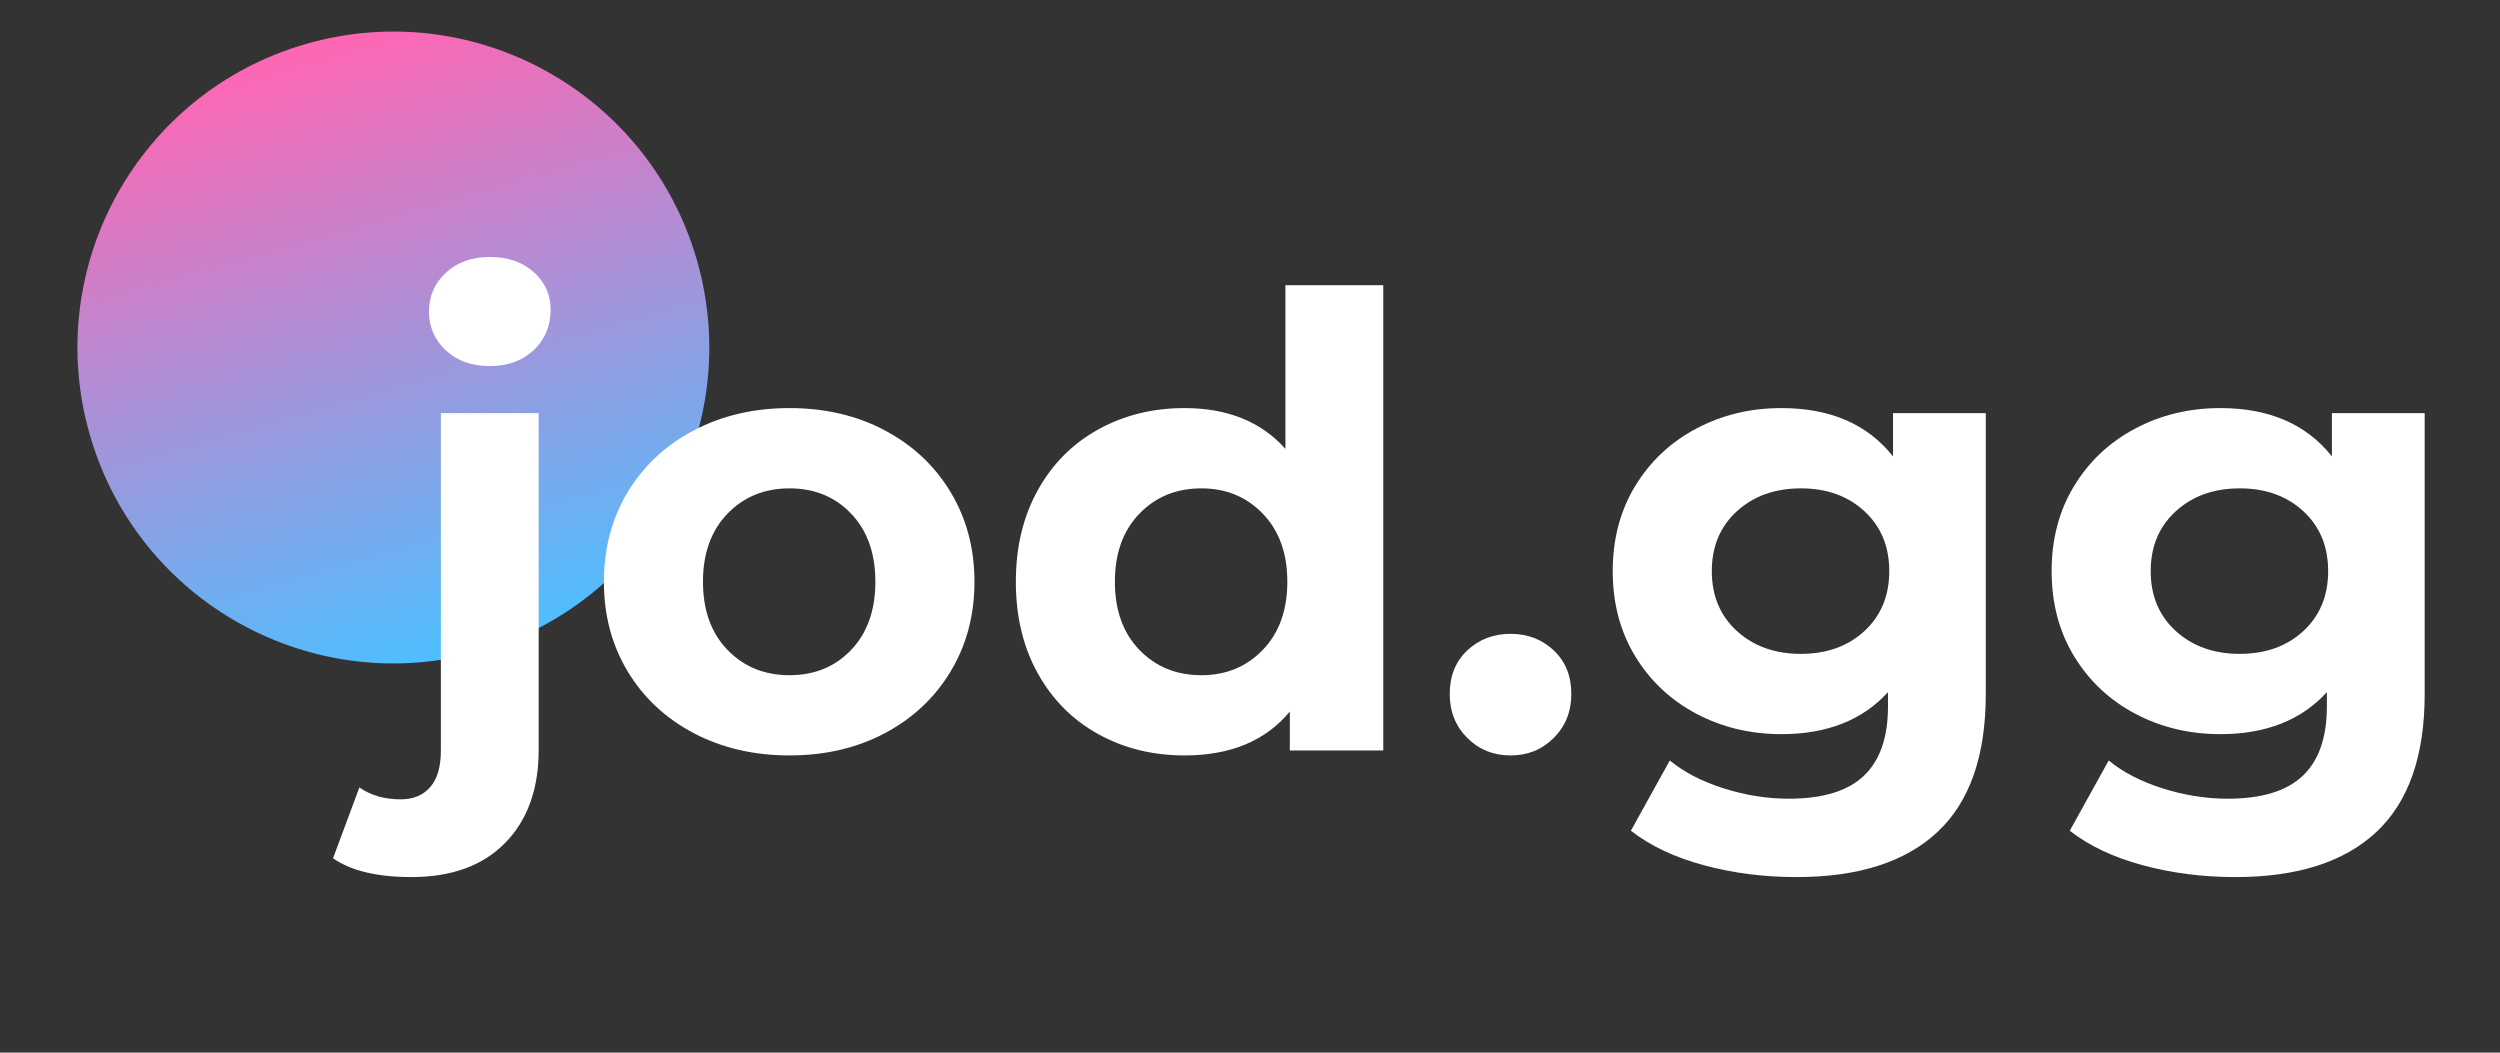 <svg xmlns="http://www.w3.org/2000/svg" xmlns:xlink="http://www.w3.org/1999/xlink" width="1064" zoomAndPan="magnify" viewBox="0 0 798 336" height="448" preserveAspectRatio="xMidYMid meet" version="1.0"><rect x="0" y="0" width="798" height="336" fill="#333333" stroke="none"/><defs><g/><clipPath id="be0d6b83ab"><path d="M 24 10 L 227 10 L 227 212 L 24 212 Z M 24 10 " clip-rule="nonzero"/></clipPath><clipPath id="a505e84ba7"><path d="M 56.445 235.637 L 0.852 41.805 L 194.684 -13.793 L 250.277 180.043 Z M 56.445 235.637 " clip-rule="nonzero"/></clipPath><clipPath id="bcb8d997ab"><path d="M 28.648 138.719 C 44 192.246 99.836 223.191 153.363 207.84 C 206.887 192.484 237.832 136.648 222.48 83.125 C 207.129 29.602 151.293 -1.348 97.77 14.004 C 44.242 29.359 13.297 85.195 28.648 138.719 Z M 28.648 138.719 " clip-rule="nonzero"/></clipPath><clipPath id="9a883a290e"><path d="M 56.445 235.637 L 0.852 41.805 L 194.684 -13.793 L 250.277 180.043 Z M 56.445 235.637 " clip-rule="nonzero"/></clipPath><clipPath id="86bee0f22b"><path d="M 56.445 235.637 L 0.852 41.805 L 194.684 -13.793 L 250.277 180.043 Z M 56.445 235.637 " clip-rule="nonzero"/></clipPath><linearGradient x1="-48.3" gradientTransform="matrix(-0.217, -0.757, 0.757, -0.217, 56.447, 235.635)" y1="128" x2="302.658" gradientUnits="userSpaceOnUse" y2="128" id="2710756aaa"><stop stop-opacity="1" stop-color="rgb(30.199%, 74.899%, 100%)" offset="0"/><stop stop-opacity="1" stop-color="rgb(30.199%, 74.899%, 100%)" offset="0.125"/><stop stop-opacity="1" stop-color="rgb(30.342%, 74.828%, 99.937%)" offset="0.141"/><stop stop-opacity="1" stop-color="rgb(30.859%, 74.568%, 99.716%)" offset="0.145"/><stop stop-opacity="1" stop-color="rgb(31.233%, 74.382%, 99.557%)" offset="0.148"/><stop stop-opacity="1" stop-color="rgb(31.607%, 74.194%, 99.397%)" offset="0.152"/><stop stop-opacity="1" stop-color="rgb(31.981%, 74.008%, 99.239%)" offset="0.156"/><stop stop-opacity="1" stop-color="rgb(32.355%, 73.82%, 99.078%)" offset="0.16"/><stop stop-opacity="1" stop-color="rgb(32.729%, 73.634%, 98.92%)" offset="0.164"/><stop stop-opacity="1" stop-color="rgb(33.102%, 73.447%, 98.759%)" offset="0.168"/><stop stop-opacity="1" stop-color="rgb(33.476%, 73.26%, 98.599%)" offset="0.172"/><stop stop-opacity="1" stop-color="rgb(33.85%, 73.073%, 98.439%)" offset="0.176"/><stop stop-opacity="1" stop-color="rgb(34.224%, 72.887%, 98.28%)" offset="0.18"/><stop stop-opacity="1" stop-color="rgb(34.598%, 72.699%, 98.12%)" offset="0.184"/><stop stop-opacity="1" stop-color="rgb(34.972%, 72.513%, 97.961%)" offset="0.188"/><stop stop-opacity="1" stop-color="rgb(35.345%, 72.325%, 97.801%)" offset="0.191"/><stop stop-opacity="1" stop-color="rgb(35.719%, 72.139%, 97.643%)" offset="0.195"/><stop stop-opacity="1" stop-color="rgb(36.093%, 71.951%, 97.482%)" offset="0.199"/><stop stop-opacity="1" stop-color="rgb(36.467%, 71.765%, 97.324%)" offset="0.203"/><stop stop-opacity="1" stop-color="rgb(36.841%, 71.577%, 97.163%)" offset="0.207"/><stop stop-opacity="1" stop-color="rgb(37.215%, 71.391%, 97.005%)" offset="0.211"/><stop stop-opacity="1" stop-color="rgb(37.589%, 71.204%, 96.844%)" offset="0.215"/><stop stop-opacity="1" stop-color="rgb(37.962%, 71.017%, 96.684%)" offset="0.219"/><stop stop-opacity="1" stop-color="rgb(38.336%, 70.83%, 96.524%)" offset="0.223"/><stop stop-opacity="1" stop-color="rgb(38.71%, 70.644%, 96.365%)" offset="0.227"/><stop stop-opacity="1" stop-color="rgb(39.084%, 70.456%, 96.205%)" offset="0.23"/><stop stop-opacity="1" stop-color="rgb(39.458%, 70.27%, 96.046%)" offset="0.234"/><stop stop-opacity="1" stop-color="rgb(39.832%, 70.082%, 95.886%)" offset="0.238"/><stop stop-opacity="1" stop-color="rgb(40.205%, 69.896%, 95.728%)" offset="0.242"/><stop stop-opacity="1" stop-color="rgb(40.579%, 69.708%, 95.567%)" offset="0.246"/><stop stop-opacity="1" stop-color="rgb(40.953%, 69.522%, 95.409%)" offset="0.25"/><stop stop-opacity="1" stop-color="rgb(41.327%, 69.334%, 95.248%)" offset="0.254"/><stop stop-opacity="1" stop-color="rgb(41.701%, 69.148%, 95.09%)" offset="0.258"/><stop stop-opacity="1" stop-color="rgb(42.075%, 68.961%, 94.93%)" offset="0.262"/><stop stop-opacity="1" stop-color="rgb(42.448%, 68.774%, 94.769%)" offset="0.266"/><stop stop-opacity="1" stop-color="rgb(42.821%, 68.587%, 94.609%)" offset="0.27"/><stop stop-opacity="1" stop-color="rgb(43.195%, 68.401%, 94.45%)" offset="0.273"/><stop stop-opacity="1" stop-color="rgb(43.568%, 68.213%, 94.29%)" offset="0.277"/><stop stop-opacity="1" stop-color="rgb(43.942%, 68.027%, 94.131%)" offset="0.281"/><stop stop-opacity="1" stop-color="rgb(44.316%, 67.839%, 93.971%)" offset="0.285"/><stop stop-opacity="1" stop-color="rgb(44.69%, 67.653%, 93.813%)" offset="0.289"/><stop stop-opacity="1" stop-color="rgb(45.064%, 67.465%, 93.652%)" offset="0.293"/><stop stop-opacity="1" stop-color="rgb(45.438%, 67.279%, 93.494%)" offset="0.297"/><stop stop-opacity="1" stop-color="rgb(45.811%, 67.093%, 93.333%)" offset="0.301"/><stop stop-opacity="1" stop-color="rgb(46.185%, 66.907%, 93.175%)" offset="0.305"/><stop stop-opacity="1" stop-color="rgb(46.559%, 66.719%, 93.015%)" offset="0.309"/><stop stop-opacity="1" stop-color="rgb(46.933%, 66.533%, 92.854%)" offset="0.312"/><stop stop-opacity="1" stop-color="rgb(47.307%, 66.345%, 92.694%)" offset="0.316"/><stop stop-opacity="1" stop-color="rgb(47.681%, 66.159%, 92.535%)" offset="0.32"/><stop stop-opacity="1" stop-color="rgb(48.055%, 65.971%, 92.375%)" offset="0.324"/><stop stop-opacity="1" stop-color="rgb(48.428%, 65.785%, 92.216%)" offset="0.328"/><stop stop-opacity="1" stop-color="rgb(48.802%, 65.598%, 92.056%)" offset="0.332"/><stop stop-opacity="1" stop-color="rgb(49.176%, 65.411%, 91.898%)" offset="0.336"/><stop stop-opacity="1" stop-color="rgb(49.55%, 65.224%, 91.737%)" offset="0.34"/><stop stop-opacity="1" stop-color="rgb(49.924%, 65.038%, 91.579%)" offset="0.344"/><stop stop-opacity="1" stop-color="rgb(50.298%, 64.85%, 91.418%)" offset="0.348"/><stop stop-opacity="1" stop-color="rgb(50.671%, 64.664%, 91.26%)" offset="0.352"/><stop stop-opacity="1" stop-color="rgb(51.045%, 64.476%, 91.1%)" offset="0.355"/><stop stop-opacity="1" stop-color="rgb(51.419%, 64.29%, 90.939%)" offset="0.359"/><stop stop-opacity="1" stop-color="rgb(51.793%, 64.102%, 90.779%)" offset="0.363"/><stop stop-opacity="1" stop-color="rgb(52.167%, 63.916%, 90.62%)" offset="0.367"/><stop stop-opacity="1" stop-color="rgb(52.541%, 63.728%, 90.46%)" offset="0.371"/><stop stop-opacity="1" stop-color="rgb(52.914%, 63.542%, 90.302%)" offset="0.375"/><stop stop-opacity="1" stop-color="rgb(53.288%, 63.354%, 90.141%)" offset="0.379"/><stop stop-opacity="1" stop-color="rgb(53.662%, 63.168%, 89.983%)" offset="0.383"/><stop stop-opacity="1" stop-color="rgb(54.036%, 62.981%, 89.822%)" offset="0.387"/><stop stop-opacity="1" stop-color="rgb(54.41%, 62.794%, 89.664%)" offset="0.391"/><stop stop-opacity="1" stop-color="rgb(54.782%, 62.607%, 89.503%)" offset="0.395"/><stop stop-opacity="1" stop-color="rgb(55.156%, 62.421%, 89.345%)" offset="0.398"/><stop stop-opacity="1" stop-color="rgb(55.53%, 62.233%, 89.185%)" offset="0.402"/><stop stop-opacity="1" stop-color="rgb(55.904%, 62.047%, 89.024%)" offset="0.406"/><stop stop-opacity="1" stop-color="rgb(56.277%, 61.859%, 88.864%)" offset="0.41"/><stop stop-opacity="1" stop-color="rgb(56.651%, 61.673%, 88.705%)" offset="0.414"/><stop stop-opacity="1" stop-color="rgb(57.025%, 61.485%, 88.545%)" offset="0.418"/><stop stop-opacity="1" stop-color="rgb(57.399%, 61.299%, 88.387%)" offset="0.422"/><stop stop-opacity="1" stop-color="rgb(57.773%, 61.111%, 88.226%)" offset="0.426"/><stop stop-opacity="1" stop-color="rgb(58.147%, 60.925%, 88.068%)" offset="0.43"/><stop stop-opacity="1" stop-color="rgb(58.521%, 60.738%, 87.907%)" offset="0.434"/><stop stop-opacity="1" stop-color="rgb(58.894%, 60.551%, 87.749%)" offset="0.438"/><stop stop-opacity="1" stop-color="rgb(59.268%, 60.364%, 87.589%)" offset="0.441"/><stop stop-opacity="1" stop-color="rgb(59.642%, 60.178%, 87.428%)" offset="0.445"/><stop stop-opacity="1" stop-color="rgb(60.016%, 59.99%, 87.268%)" offset="0.449"/><stop stop-opacity="1" stop-color="rgb(60.39%, 59.804%, 87.109%)" offset="0.453"/><stop stop-opacity="1" stop-color="rgb(60.764%, 59.616%, 86.949%)" offset="0.457"/><stop stop-opacity="1" stop-color="rgb(61.137%, 59.43%, 86.79%)" offset="0.461"/><stop stop-opacity="1" stop-color="rgb(61.511%, 59.242%, 86.63%)" offset="0.465"/><stop stop-opacity="1" stop-color="rgb(61.885%, 59.056%, 86.472%)" offset="0.469"/><stop stop-opacity="1" stop-color="rgb(62.259%, 58.868%, 86.311%)" offset="0.473"/><stop stop-opacity="1" stop-color="rgb(62.633%, 58.682%, 86.153%)" offset="0.477"/><stop stop-opacity="1" stop-color="rgb(63.007%, 58.495%, 85.992%)" offset="0.48"/><stop stop-opacity="1" stop-color="rgb(63.38%, 58.308%, 85.834%)" offset="0.484"/><stop stop-opacity="1" stop-color="rgb(63.754%, 58.121%, 85.674%)" offset="0.488"/><stop stop-opacity="1" stop-color="rgb(64.128%, 57.935%, 85.513%)" offset="0.492"/><stop stop-opacity="1" stop-color="rgb(64.502%, 57.747%, 85.353%)" offset="0.496"/><stop stop-opacity="1" stop-color="rgb(64.876%, 57.561%, 85.194%)" offset="0.5"/><stop stop-opacity="1" stop-color="rgb(65.25%, 57.373%, 85.034%)" offset="0.504"/><stop stop-opacity="1" stop-color="rgb(65.623%, 57.187%, 84.875%)" offset="0.508"/><stop stop-opacity="1" stop-color="rgb(65.997%, 56.999%, 84.715%)" offset="0.512"/><stop stop-opacity="1" stop-color="rgb(66.371%, 56.813%, 84.557%)" offset="0.516"/><stop stop-opacity="1" stop-color="rgb(66.743%, 56.625%, 84.396%)" offset="0.52"/><stop stop-opacity="1" stop-color="rgb(67.117%, 56.439%, 84.238%)" offset="0.523"/><stop stop-opacity="1" stop-color="rgb(67.491%, 56.252%, 84.077%)" offset="0.527"/><stop stop-opacity="1" stop-color="rgb(67.865%, 56.065%, 83.919%)" offset="0.531"/><stop stop-opacity="1" stop-color="rgb(68.239%, 55.878%, 83.759%)" offset="0.535"/><stop stop-opacity="1" stop-color="rgb(68.613%, 55.692%, 83.598%)" offset="0.539"/><stop stop-opacity="1" stop-color="rgb(68.987%, 55.505%, 83.438%)" offset="0.543"/><stop stop-opacity="1" stop-color="rgb(69.36%, 55.319%, 83.279%)" offset="0.547"/><stop stop-opacity="1" stop-color="rgb(69.734%, 55.132%, 83.119%)" offset="0.551"/><stop stop-opacity="1" stop-color="rgb(70.108%, 54.945%, 82.961%)" offset="0.555"/><stop stop-opacity="1" stop-color="rgb(70.482%, 54.758%, 82.8%)" offset="0.559"/><stop stop-opacity="1" stop-color="rgb(70.856%, 54.572%, 82.642%)" offset="0.562"/><stop stop-opacity="1" stop-color="rgb(71.23%, 54.384%, 82.481%)" offset="0.566"/><stop stop-opacity="1" stop-color="rgb(71.603%, 54.198%, 82.323%)" offset="0.57"/><stop stop-opacity="1" stop-color="rgb(71.977%, 54.01%, 82.162%)" offset="0.574"/><stop stop-opacity="1" stop-color="rgb(72.351%, 53.824%, 82.004%)" offset="0.578"/><stop stop-opacity="1" stop-color="rgb(72.725%, 53.636%, 81.844%)" offset="0.582"/><stop stop-opacity="1" stop-color="rgb(73.099%, 53.45%, 81.683%)" offset="0.586"/><stop stop-opacity="1" stop-color="rgb(73.473%, 53.262%, 81.523%)" offset="0.59"/><stop stop-opacity="1" stop-color="rgb(73.846%, 53.076%, 81.364%)" offset="0.594"/><stop stop-opacity="1" stop-color="rgb(74.22%, 52.888%, 81.204%)" offset="0.598"/><stop stop-opacity="1" stop-color="rgb(74.594%, 52.702%, 81.046%)" offset="0.602"/><stop stop-opacity="1" stop-color="rgb(74.968%, 52.515%, 80.885%)" offset="0.605"/><stop stop-opacity="1" stop-color="rgb(75.342%, 52.328%, 80.727%)" offset="0.609"/><stop stop-opacity="1" stop-color="rgb(75.716%, 52.141%, 80.566%)" offset="0.613"/><stop stop-opacity="1" stop-color="rgb(76.089%, 51.955%, 80.408%)" offset="0.617"/><stop stop-opacity="1" stop-color="rgb(76.463%, 51.767%, 80.247%)" offset="0.621"/><stop stop-opacity="1" stop-color="rgb(76.837%, 51.581%, 80.089%)" offset="0.625"/><stop stop-opacity="1" stop-color="rgb(77.211%, 51.393%, 79.929%)" offset="0.629"/><stop stop-opacity="1" stop-color="rgb(77.585%, 51.207%, 79.768%)" offset="0.633"/><stop stop-opacity="1" stop-color="rgb(77.959%, 51.019%, 79.608%)" offset="0.637"/><stop stop-opacity="1" stop-color="rgb(78.333%, 50.833%, 79.449%)" offset="0.641"/><stop stop-opacity="1" stop-color="rgb(78.705%, 50.645%, 79.289%)" offset="0.645"/><stop stop-opacity="1" stop-color="rgb(79.079%, 50.459%, 79.131%)" offset="0.648"/><stop stop-opacity="1" stop-color="rgb(79.453%, 50.272%, 78.97%)" offset="0.652"/><stop stop-opacity="1" stop-color="rgb(79.826%, 50.085%, 78.812%)" offset="0.656"/><stop stop-opacity="1" stop-color="rgb(80.2%, 49.898%, 78.651%)" offset="0.66"/><stop stop-opacity="1" stop-color="rgb(80.574%, 49.712%, 78.493%)" offset="0.664"/><stop stop-opacity="1" stop-color="rgb(80.948%, 49.524%, 78.333%)" offset="0.668"/><stop stop-opacity="1" stop-color="rgb(81.322%, 49.338%, 78.174%)" offset="0.672"/><stop stop-opacity="1" stop-color="rgb(81.696%, 49.15%, 78.014%)" offset="0.676"/><stop stop-opacity="1" stop-color="rgb(82.069%, 48.964%, 77.853%)" offset="0.68"/><stop stop-opacity="1" stop-color="rgb(82.443%, 48.776%, 77.693%)" offset="0.684"/><stop stop-opacity="1" stop-color="rgb(82.817%, 48.59%, 77.534%)" offset="0.688"/><stop stop-opacity="1" stop-color="rgb(83.191%, 48.402%, 77.374%)" offset="0.691"/><stop stop-opacity="1" stop-color="rgb(83.565%, 48.216%, 77.216%)" offset="0.695"/><stop stop-opacity="1" stop-color="rgb(83.939%, 48.029%, 77.055%)" offset="0.699"/><stop stop-opacity="1" stop-color="rgb(84.312%, 47.842%, 76.897%)" offset="0.703"/><stop stop-opacity="1" stop-color="rgb(84.686%, 47.655%, 76.736%)" offset="0.707"/><stop stop-opacity="1" stop-color="rgb(85.06%, 47.469%, 76.578%)" offset="0.711"/><stop stop-opacity="1" stop-color="rgb(85.434%, 47.281%, 76.418%)" offset="0.715"/><stop stop-opacity="1" stop-color="rgb(85.808%, 47.095%, 76.259%)" offset="0.719"/><stop stop-opacity="1" stop-color="rgb(86.182%, 46.907%, 76.099%)" offset="0.723"/><stop stop-opacity="1" stop-color="rgb(86.555%, 46.721%, 75.938%)" offset="0.727"/><stop stop-opacity="1" stop-color="rgb(86.929%, 46.533%, 75.778%)" offset="0.73"/><stop stop-opacity="1" stop-color="rgb(87.303%, 46.347%, 75.62%)" offset="0.734"/><stop stop-opacity="1" stop-color="rgb(87.677%, 46.159%, 75.459%)" offset="0.738"/><stop stop-opacity="1" stop-color="rgb(88.051%, 45.973%, 75.301%)" offset="0.742"/><stop stop-opacity="1" stop-color="rgb(88.425%, 45.786%, 75.14%)" offset="0.746"/><stop stop-opacity="1" stop-color="rgb(88.799%, 45.599%, 74.982%)" offset="0.75"/><stop stop-opacity="1" stop-color="rgb(89.172%, 45.412%, 74.821%)" offset="0.754"/><stop stop-opacity="1" stop-color="rgb(89.546%, 45.226%, 74.663%)" offset="0.758"/><stop stop-opacity="1" stop-color="rgb(89.92%, 45.038%, 74.503%)" offset="0.762"/><stop stop-opacity="1" stop-color="rgb(90.294%, 44.852%, 74.342%)" offset="0.766"/><stop stop-opacity="1" stop-color="rgb(90.666%, 44.664%, 74.182%)" offset="0.77"/><stop stop-opacity="1" stop-color="rgb(91.04%, 44.478%, 74.023%)" offset="0.773"/><stop stop-opacity="1" stop-color="rgb(91.414%, 44.29%, 73.863%)" offset="0.777"/><stop stop-opacity="1" stop-color="rgb(91.788%, 44.104%, 73.705%)" offset="0.781"/><stop stop-opacity="1" stop-color="rgb(92.162%, 43.916%, 73.544%)" offset="0.785"/><stop stop-opacity="1" stop-color="rgb(92.535%, 43.73%, 73.386%)" offset="0.789"/><stop stop-opacity="1" stop-color="rgb(92.909%, 43.544%, 73.225%)" offset="0.793"/><stop stop-opacity="1" stop-color="rgb(93.283%, 43.358%, 73.067%)" offset="0.797"/><stop stop-opacity="1" stop-color="rgb(93.657%, 43.17%, 72.906%)" offset="0.801"/><stop stop-opacity="1" stop-color="rgb(94.031%, 42.984%, 72.748%)" offset="0.805"/><stop stop-opacity="1" stop-color="rgb(94.405%, 42.796%, 72.588%)" offset="0.809"/><stop stop-opacity="1" stop-color="rgb(94.778%, 42.61%, 72.427%)" offset="0.812"/><stop stop-opacity="1" stop-color="rgb(95.152%, 42.422%, 72.267%)" offset="0.816"/><stop stop-opacity="1" stop-color="rgb(95.526%, 42.236%, 72.108%)" offset="0.82"/><stop stop-opacity="1" stop-color="rgb(95.9%, 42.049%, 71.948%)" offset="0.824"/><stop stop-opacity="1" stop-color="rgb(96.274%, 41.862%, 71.79%)" offset="0.828"/><stop stop-opacity="1" stop-color="rgb(96.648%, 41.675%, 71.629%)" offset="0.832"/><stop stop-opacity="1" stop-color="rgb(97.021%, 41.489%, 71.471%)" offset="0.836"/><stop stop-opacity="1" stop-color="rgb(97.395%, 41.301%, 71.31%)" offset="0.84"/><stop stop-opacity="1" stop-color="rgb(97.769%, 41.115%, 71.152%)" offset="0.844"/><stop stop-opacity="1" stop-color="rgb(98.143%, 40.927%, 70.992%)" offset="0.848"/><stop stop-opacity="1" stop-color="rgb(98.517%, 40.741%, 70.833%)" offset="0.852"/><stop stop-opacity="1" stop-color="rgb(98.891%, 40.553%, 70.673%)" offset="0.855"/><stop stop-opacity="1" stop-color="rgb(99.265%, 40.367%, 70.512%)" offset="0.859"/><stop stop-opacity="1" stop-color="rgb(99.632%, 40.182%, 70.355%)" offset="0.863"/><stop stop-opacity="1" stop-color="rgb(100%, 39.999%, 70.2%)" offset="0.867"/><stop stop-opacity="1" stop-color="rgb(100%, 39.999%, 70.2%)" offset="0.875"/><stop stop-opacity="1" stop-color="rgb(100%, 39.999%, 70.2%)" offset="1"/></linearGradient></defs><g clip-path="url(#be0d6b83ab)"><g clip-path="url(#a505e84ba7)"><g clip-path="url(#bcb8d997ab)"><g clip-path="url(#9a883a290e)"><g clip-path="url(#86bee0f22b)"><path fill="url(#2710756aaa)" d="M 30.363 282.695 L 296.98 206.227 L 220.766 -59.504 L -45.852 16.965 Z M 30.363 282.695 " fill-rule="nonzero"/></g></g></g></g></g><g fill="#ffffff" fill-opacity="1"><g transform="translate(124.916, 239.541)"><g><path d="M 6.406 40.422 C -4.531 40.422 -12.867 38.422 -18.609 34.422 L -10.203 11.812 C -6.598 14.344 -2.195 15.609 3 15.609 C 7 15.609 10.133 14.305 12.406 11.703 C 14.676 9.109 15.812 5.207 15.812 0 L 15.812 -107.672 L 47.031 -107.672 L 47.031 -0.203 C 47.031 12.336 43.461 22.242 36.328 29.516 C 29.191 36.785 19.219 40.422 6.406 40.422 Z M 31.422 -122.688 C 25.691 -122.688 21.023 -124.352 17.422 -127.688 C 13.816 -131.02 12.016 -135.156 12.016 -140.094 C 12.016 -145.031 13.816 -149.164 17.422 -152.5 C 21.023 -155.844 25.691 -157.516 31.422 -157.516 C 37.16 -157.516 41.832 -155.91 45.438 -152.703 C 49.039 -149.504 50.844 -145.504 50.844 -140.703 C 50.844 -135.492 49.039 -131.188 45.438 -127.781 C 41.832 -124.383 37.16 -122.688 31.422 -122.688 Z M 31.422 -122.688 "/></g></g></g><g fill="#ffffff" fill-opacity="1"><g transform="translate(186.358, 239.541)"><g><path d="M 65.641 1.594 C 54.305 1.594 44.133 -0.77 35.125 -5.5 C 26.113 -10.238 19.07 -16.812 14 -25.219 C 8.938 -33.625 6.406 -43.164 6.406 -53.844 C 6.406 -64.508 8.938 -74.047 14 -82.453 C 19.07 -90.859 26.113 -97.43 35.125 -102.172 C 44.133 -106.91 54.305 -109.281 65.641 -109.281 C 76.984 -109.281 87.125 -106.91 96.062 -102.172 C 105.008 -97.43 112.016 -90.859 117.078 -82.453 C 122.148 -74.047 124.688 -64.508 124.688 -53.844 C 124.688 -43.164 122.148 -33.625 117.078 -25.219 C 112.016 -16.812 105.008 -10.238 96.062 -5.5 C 87.125 -0.77 76.984 1.594 65.641 1.594 Z M 65.641 -24.016 C 73.648 -24.016 80.223 -26.719 85.359 -32.125 C 90.492 -37.531 93.062 -44.77 93.062 -53.844 C 93.062 -62.914 90.492 -70.148 85.359 -75.547 C 80.223 -80.953 73.648 -83.656 65.641 -83.656 C 57.641 -83.656 51.035 -80.953 45.828 -75.547 C 40.629 -70.148 38.031 -62.914 38.031 -53.844 C 38.031 -44.77 40.629 -37.531 45.828 -32.125 C 51.035 -26.719 57.641 -24.016 65.641 -24.016 Z M 65.641 -24.016 "/></g></g></g><g fill="#ffffff" fill-opacity="1"><g transform="translate(317.447, 239.541)"><g><path d="M 124.094 -148.5 L 124.094 0 L 94.266 0 L 94.266 -12.406 C 86.523 -3.07 75.316 1.594 60.641 1.594 C 50.504 1.594 41.332 -0.672 33.125 -5.203 C 24.914 -9.742 18.477 -16.211 13.812 -24.609 C 9.145 -33.016 6.812 -42.758 6.812 -53.844 C 6.812 -64.914 9.145 -74.656 13.812 -83.062 C 18.477 -91.469 24.914 -97.938 33.125 -102.469 C 41.332 -107.008 50.504 -109.281 60.641 -109.281 C 74.379 -109.281 85.117 -104.941 92.859 -96.266 L 92.859 -148.5 Z M 66.047 -24.016 C 73.922 -24.016 80.457 -26.719 85.656 -32.125 C 90.863 -37.531 93.469 -44.77 93.469 -53.844 C 93.469 -62.914 90.863 -70.148 85.656 -75.547 C 80.457 -80.953 73.922 -83.656 66.047 -83.656 C 58.035 -83.656 51.426 -80.953 46.219 -75.547 C 41.02 -70.148 38.422 -62.914 38.422 -53.844 C 38.422 -44.77 41.02 -37.531 46.219 -32.125 C 51.426 -26.719 58.035 -24.016 66.047 -24.016 Z M 66.047 -24.016 "/></g></g></g><g fill="#ffffff" fill-opacity="1"><g transform="translate(455.942, 239.541)"><g><path d="M 26.219 1.594 C 20.75 1.594 16.145 -0.27 12.406 -4 C 8.676 -7.738 6.812 -12.41 6.812 -18.016 C 6.812 -23.754 8.676 -28.391 12.406 -31.922 C 16.145 -35.453 20.75 -37.219 26.219 -37.219 C 31.688 -37.219 36.285 -35.453 40.016 -31.922 C 43.754 -28.391 45.625 -23.754 45.625 -18.016 C 45.625 -12.41 43.754 -7.738 40.016 -4 C 36.285 -0.27 31.688 1.594 26.219 1.594 Z M 26.219 1.594 "/></g></g></g><g fill="#ffffff" fill-opacity="1"><g transform="translate(508.378, 239.541)"><g><path d="M 125.484 -107.672 L 125.484 -18.016 C 125.484 1.734 120.348 16.41 110.078 26.016 C 99.805 35.617 84.797 40.422 65.047 40.422 C 54.641 40.422 44.766 39.156 35.422 36.625 C 26.086 34.094 18.348 30.426 12.203 25.625 L 24.625 3.203 C 29.156 6.941 34.891 9.91 41.828 12.109 C 48.766 14.305 55.703 15.406 62.641 15.406 C 73.453 15.406 81.426 12.969 86.562 8.094 C 91.695 3.227 94.266 -4.141 94.266 -14.016 L 94.266 -18.609 C 86.129 -9.672 74.789 -5.203 60.25 -5.203 C 50.375 -5.203 41.332 -7.367 33.125 -11.703 C 24.914 -16.047 18.41 -22.148 13.609 -30.016 C 8.805 -37.891 6.406 -46.961 6.406 -57.234 C 6.406 -67.516 8.805 -76.586 13.609 -84.453 C 18.41 -92.328 24.914 -98.43 33.125 -102.766 C 41.332 -107.109 50.375 -109.281 60.25 -109.281 C 75.852 -109.281 87.727 -104.141 95.875 -93.859 L 95.875 -107.672 Z M 66.453 -30.828 C 74.723 -30.828 81.492 -33.258 86.766 -38.125 C 92.035 -43 94.672 -49.367 94.672 -57.234 C 94.672 -65.109 92.035 -71.477 86.766 -76.344 C 81.492 -81.219 74.723 -83.656 66.453 -83.656 C 58.172 -83.656 51.363 -81.219 46.031 -76.344 C 40.695 -71.477 38.031 -65.109 38.031 -57.234 C 38.031 -49.367 40.695 -43 46.031 -38.125 C 51.363 -33.258 58.172 -30.828 66.453 -30.828 Z M 66.453 -30.828 "/></g></g></g><g fill="#ffffff" fill-opacity="1"><g transform="translate(648.474, 239.541)"><g><path d="M 125.484 -107.672 L 125.484 -18.016 C 125.484 1.734 120.348 16.41 110.078 26.016 C 99.805 35.617 84.797 40.422 65.047 40.422 C 54.641 40.422 44.766 39.156 35.422 36.625 C 26.086 34.094 18.348 30.426 12.203 25.625 L 24.625 3.203 C 29.156 6.941 34.891 9.91 41.828 12.109 C 48.766 14.305 55.703 15.406 62.641 15.406 C 73.453 15.406 81.426 12.969 86.562 8.094 C 91.695 3.227 94.266 -4.141 94.266 -14.016 L 94.266 -18.609 C 86.129 -9.672 74.789 -5.203 60.25 -5.203 C 50.375 -5.203 41.332 -7.367 33.125 -11.703 C 24.914 -16.047 18.41 -22.148 13.609 -30.016 C 8.805 -37.891 6.406 -46.961 6.406 -57.234 C 6.406 -67.516 8.805 -76.586 13.609 -84.453 C 18.41 -92.328 24.914 -98.43 33.125 -102.766 C 41.332 -107.109 50.375 -109.281 60.25 -109.281 C 75.852 -109.281 87.727 -104.141 95.875 -93.859 L 95.875 -107.672 Z M 66.453 -30.828 C 74.723 -30.828 81.492 -33.258 86.766 -38.125 C 92.035 -43 94.672 -49.367 94.672 -57.234 C 94.672 -65.109 92.035 -71.477 86.766 -76.344 C 81.492 -81.219 74.723 -83.656 66.453 -83.656 C 58.172 -83.656 51.363 -81.219 46.031 -76.344 C 40.695 -71.477 38.031 -65.109 38.031 -57.234 C 38.031 -49.367 40.695 -43 46.031 -38.125 C 51.363 -33.258 58.172 -30.828 66.453 -30.828 Z M 66.453 -30.828 "/></g></g></g></svg>